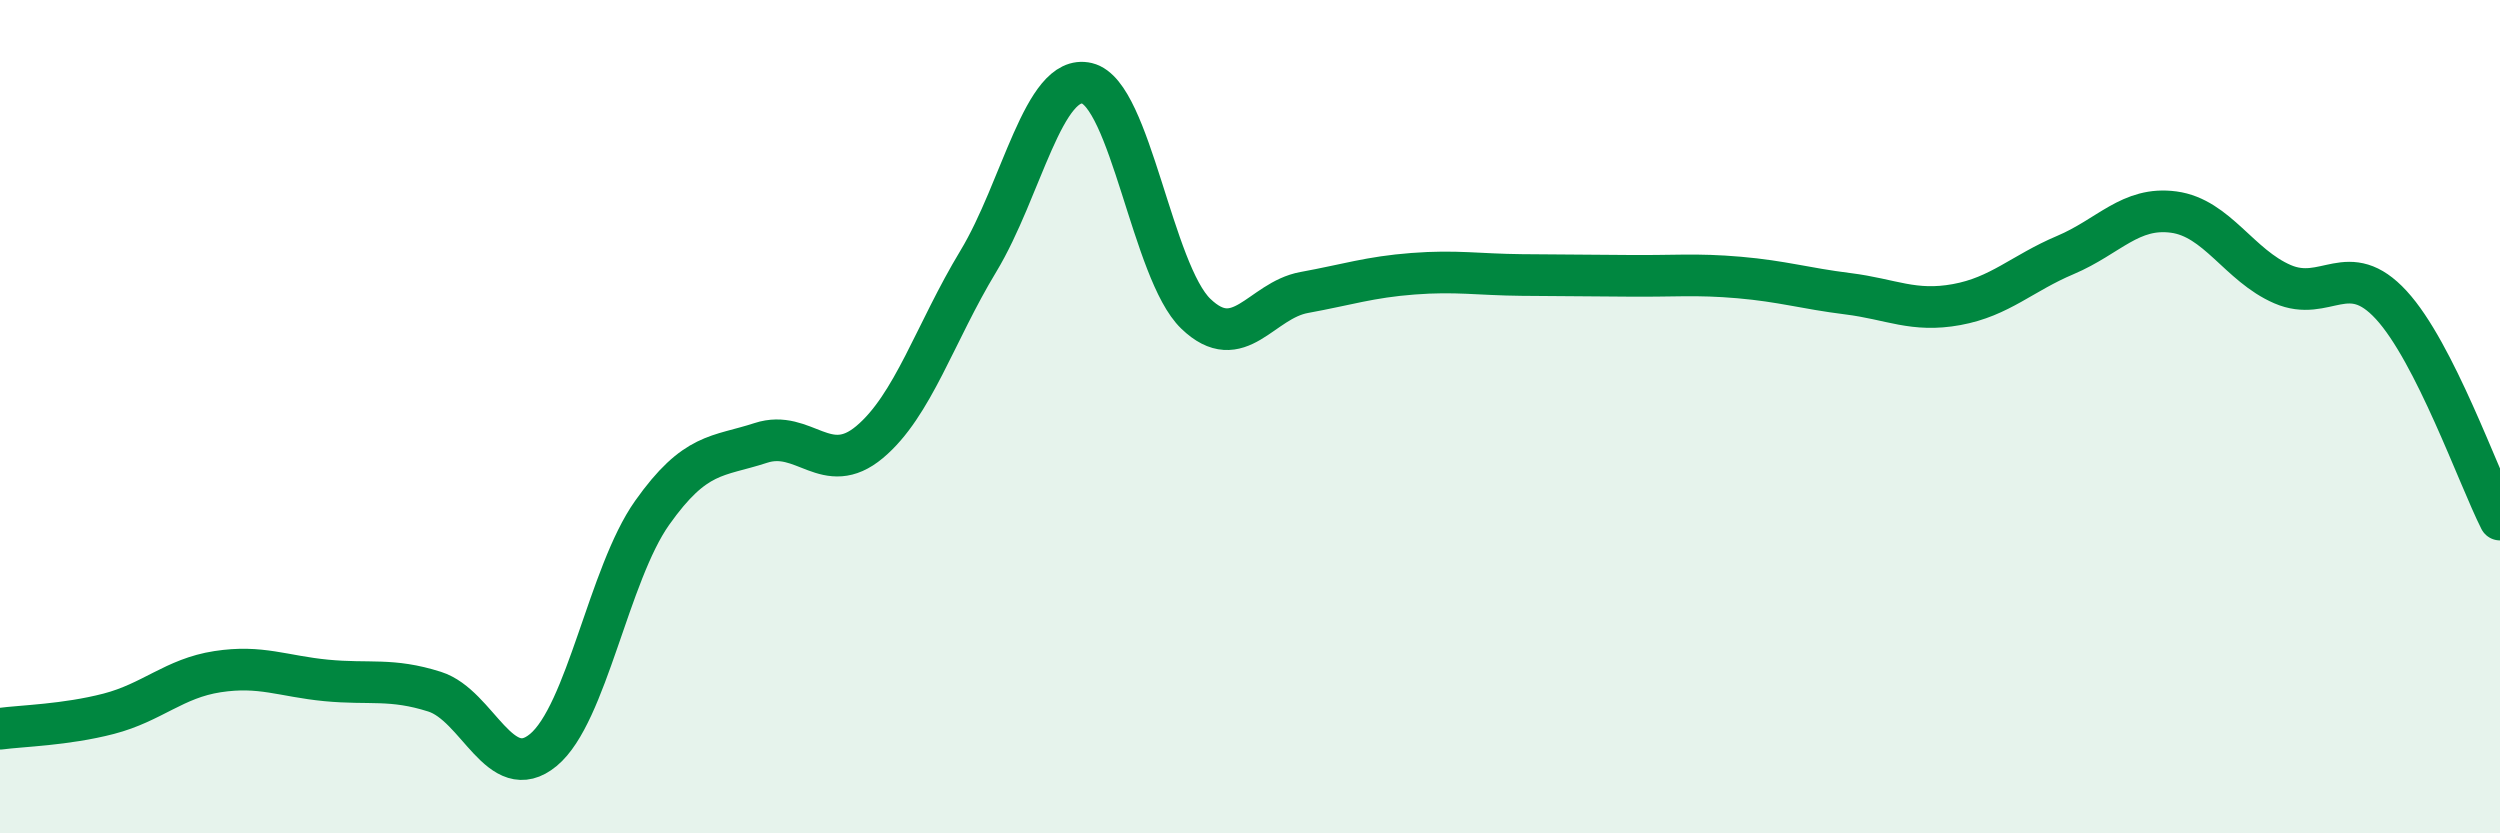 
    <svg width="60" height="20" viewBox="0 0 60 20" xmlns="http://www.w3.org/2000/svg">
      <path
        d="M 0,17.49 C 0.52,17.42 1.57,17.4 2.61,17.13 C 3.65,16.86 4.18,16.28 5.22,16.12 C 6.26,15.96 6.79,16.23 7.83,16.33 C 8.87,16.43 9.39,16.27 10.43,16.6 C 11.47,16.93 12,18.86 13.04,18 C 14.08,17.14 14.61,13.78 15.65,12.31 C 16.69,10.84 17.22,10.97 18.26,10.63 C 19.3,10.29 19.83,11.48 20.87,10.61 C 21.91,9.74 22.44,7.99 23.48,6.27 C 24.52,4.55 25.05,1.75 26.09,2 C 27.13,2.25 27.66,6.53 28.7,7.53 C 29.74,8.53 30.26,7.21 31.3,7.02 C 32.34,6.83 32.87,6.65 33.91,6.57 C 34.95,6.49 35.48,6.59 36.52,6.6 C 37.56,6.61 38.09,6.61 39.13,6.62 C 40.17,6.63 40.7,6.57 41.74,6.66 C 42.78,6.75 43.31,6.92 44.35,7.05 C 45.39,7.18 45.92,7.5 46.96,7.31 C 48,7.12 48.53,6.56 49.57,6.12 C 50.61,5.68 51.13,4.95 52.17,5.09 C 53.21,5.23 53.74,6.37 54.78,6.82 C 55.82,7.27 56.35,6.19 57.39,7.32 C 58.43,8.45 59.48,11.44 60,12.47L60 20L0 20Z"
        fill="#008740"
        opacity="0.1"
        stroke-linecap="round"
        stroke-linejoin="round"
      />
      <path
        d="M 0,17.49 C 0.52,17.42 1.57,17.4 2.61,17.13 C 3.65,16.86 4.18,16.28 5.22,16.12 C 6.26,15.96 6.79,16.23 7.83,16.33 C 8.87,16.43 9.39,16.27 10.43,16.6 C 11.47,16.93 12,18.86 13.04,18 C 14.08,17.14 14.61,13.78 15.65,12.31 C 16.69,10.84 17.22,10.97 18.26,10.63 C 19.3,10.29 19.83,11.48 20.87,10.61 C 21.91,9.74 22.44,7.99 23.48,6.27 C 24.52,4.55 25.05,1.75 26.09,2 C 27.13,2.25 27.66,6.53 28.7,7.53 C 29.74,8.53 30.26,7.21 31.3,7.02 C 32.34,6.83 32.87,6.65 33.91,6.57 C 34.95,6.49 35.48,6.59 36.52,6.6 C 37.56,6.61 38.09,6.61 39.13,6.62 C 40.17,6.63 40.7,6.57 41.74,6.66 C 42.78,6.75 43.31,6.92 44.35,7.05 C 45.39,7.18 45.92,7.5 46.96,7.31 C 48,7.12 48.53,6.56 49.57,6.12 C 50.61,5.68 51.13,4.95 52.17,5.09 C 53.21,5.23 53.74,6.37 54.78,6.82 C 55.82,7.27 56.35,6.19 57.39,7.32 C 58.43,8.45 59.48,11.44 60,12.47"
        stroke="#008740"
        stroke-width="1"
        fill="none"
        stroke-linecap="round"
        stroke-linejoin="round"
      />
    </svg>
  